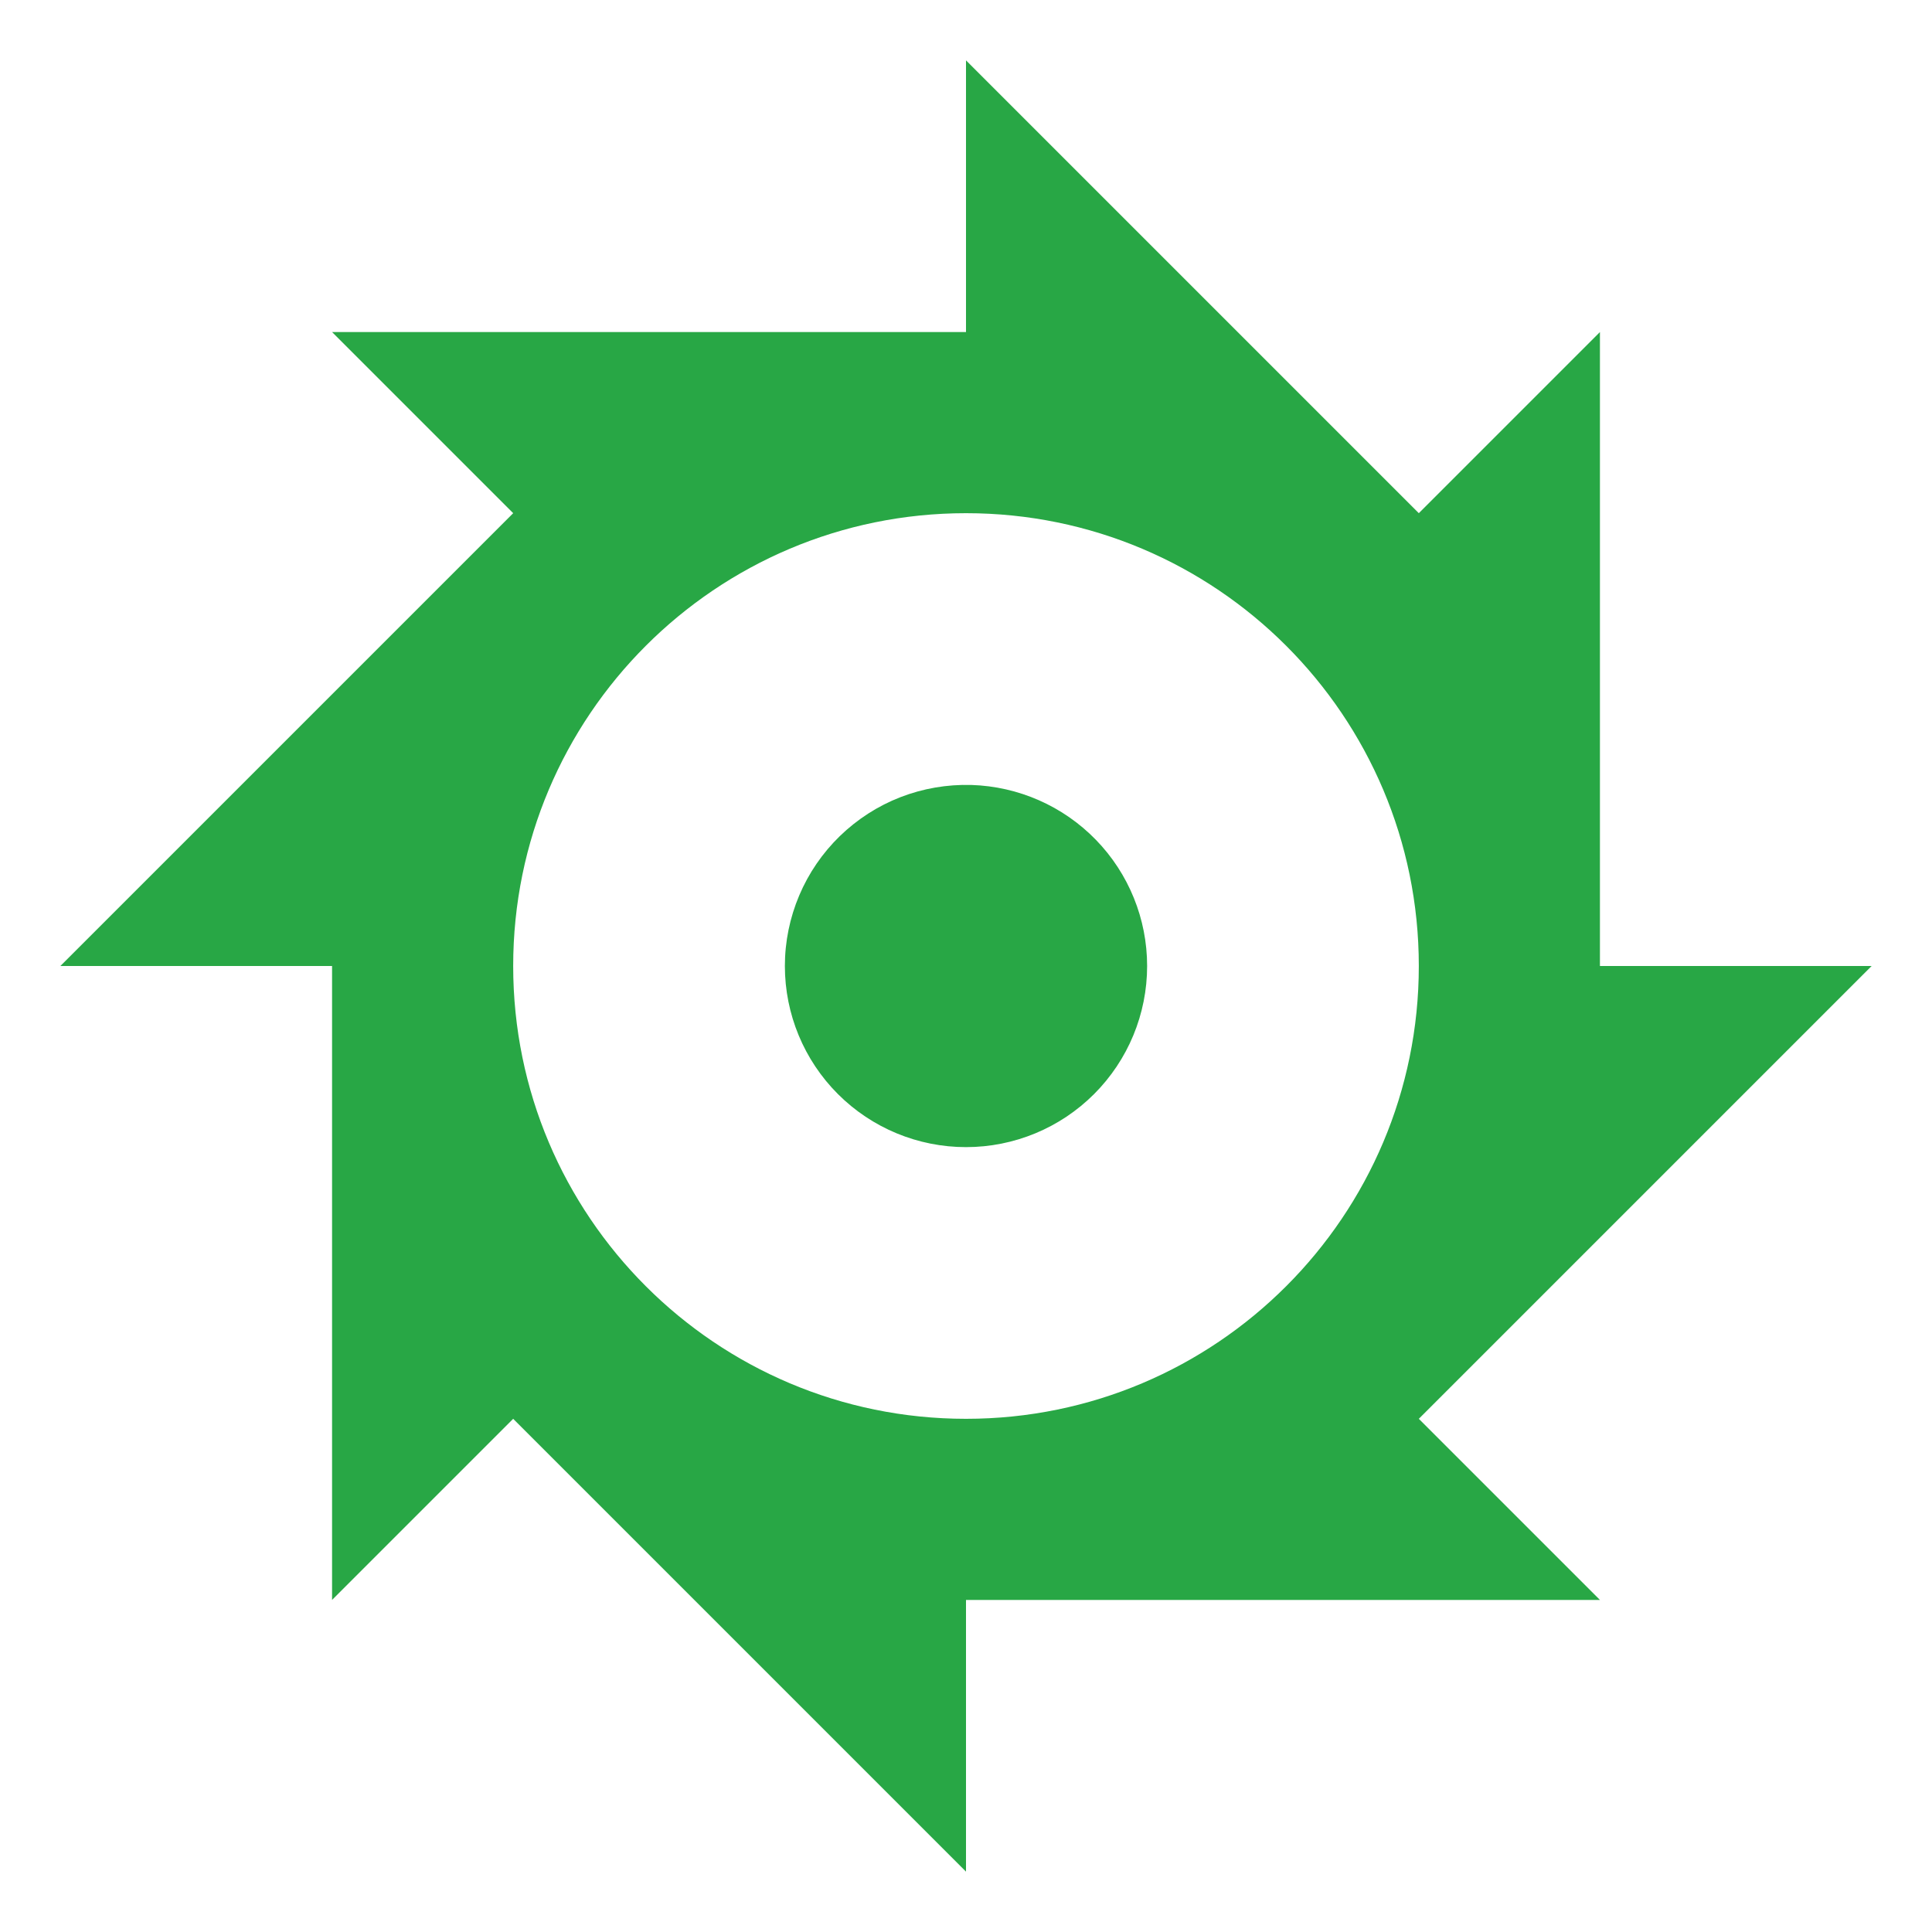 <svg width="24" height="24" viewBox="0 0 24 24" fill="none" xmlns="http://www.w3.org/2000/svg">
<g clip-path="url(#clip0_4_720)">
<path d="M12 0.75V4.125H4.125L6.375 6.375L0.75 12H4.125V19.875L6.375 17.625L12 23.25V19.875H19.875L17.625 17.625L23.25 12H19.875V4.125L17.625 6.375L12 0.75ZM12 6.375C15.107 6.375 17.625 8.893 17.625 12C17.625 15.107 15.107 17.625 12 17.625C8.893 17.625 6.375 15.107 6.375 12C6.375 8.893 8.893 6.375 12 6.375ZM12.066 9.751C11.765 9.743 11.466 9.794 11.185 9.903C10.904 10.012 10.649 10.177 10.433 10.386C10.217 10.596 10.045 10.847 9.928 11.124C9.811 11.401 9.75 11.699 9.75 12C9.75 12.597 9.987 13.169 10.409 13.591C10.831 14.013 11.403 14.25 12 14.25C12.597 14.25 13.169 14.013 13.591 13.591C14.013 13.169 14.25 12.597 14.25 12C14.25 11.415 14.022 10.853 13.614 10.433C13.206 10.013 12.651 9.769 12.066 9.751Z" fill="#28A745"/>
</g>
<defs>
<clipPath id="clip0_4_720">
<rect width="24" height="24" fill="white"/>
</clipPath>
</defs>
</svg>
